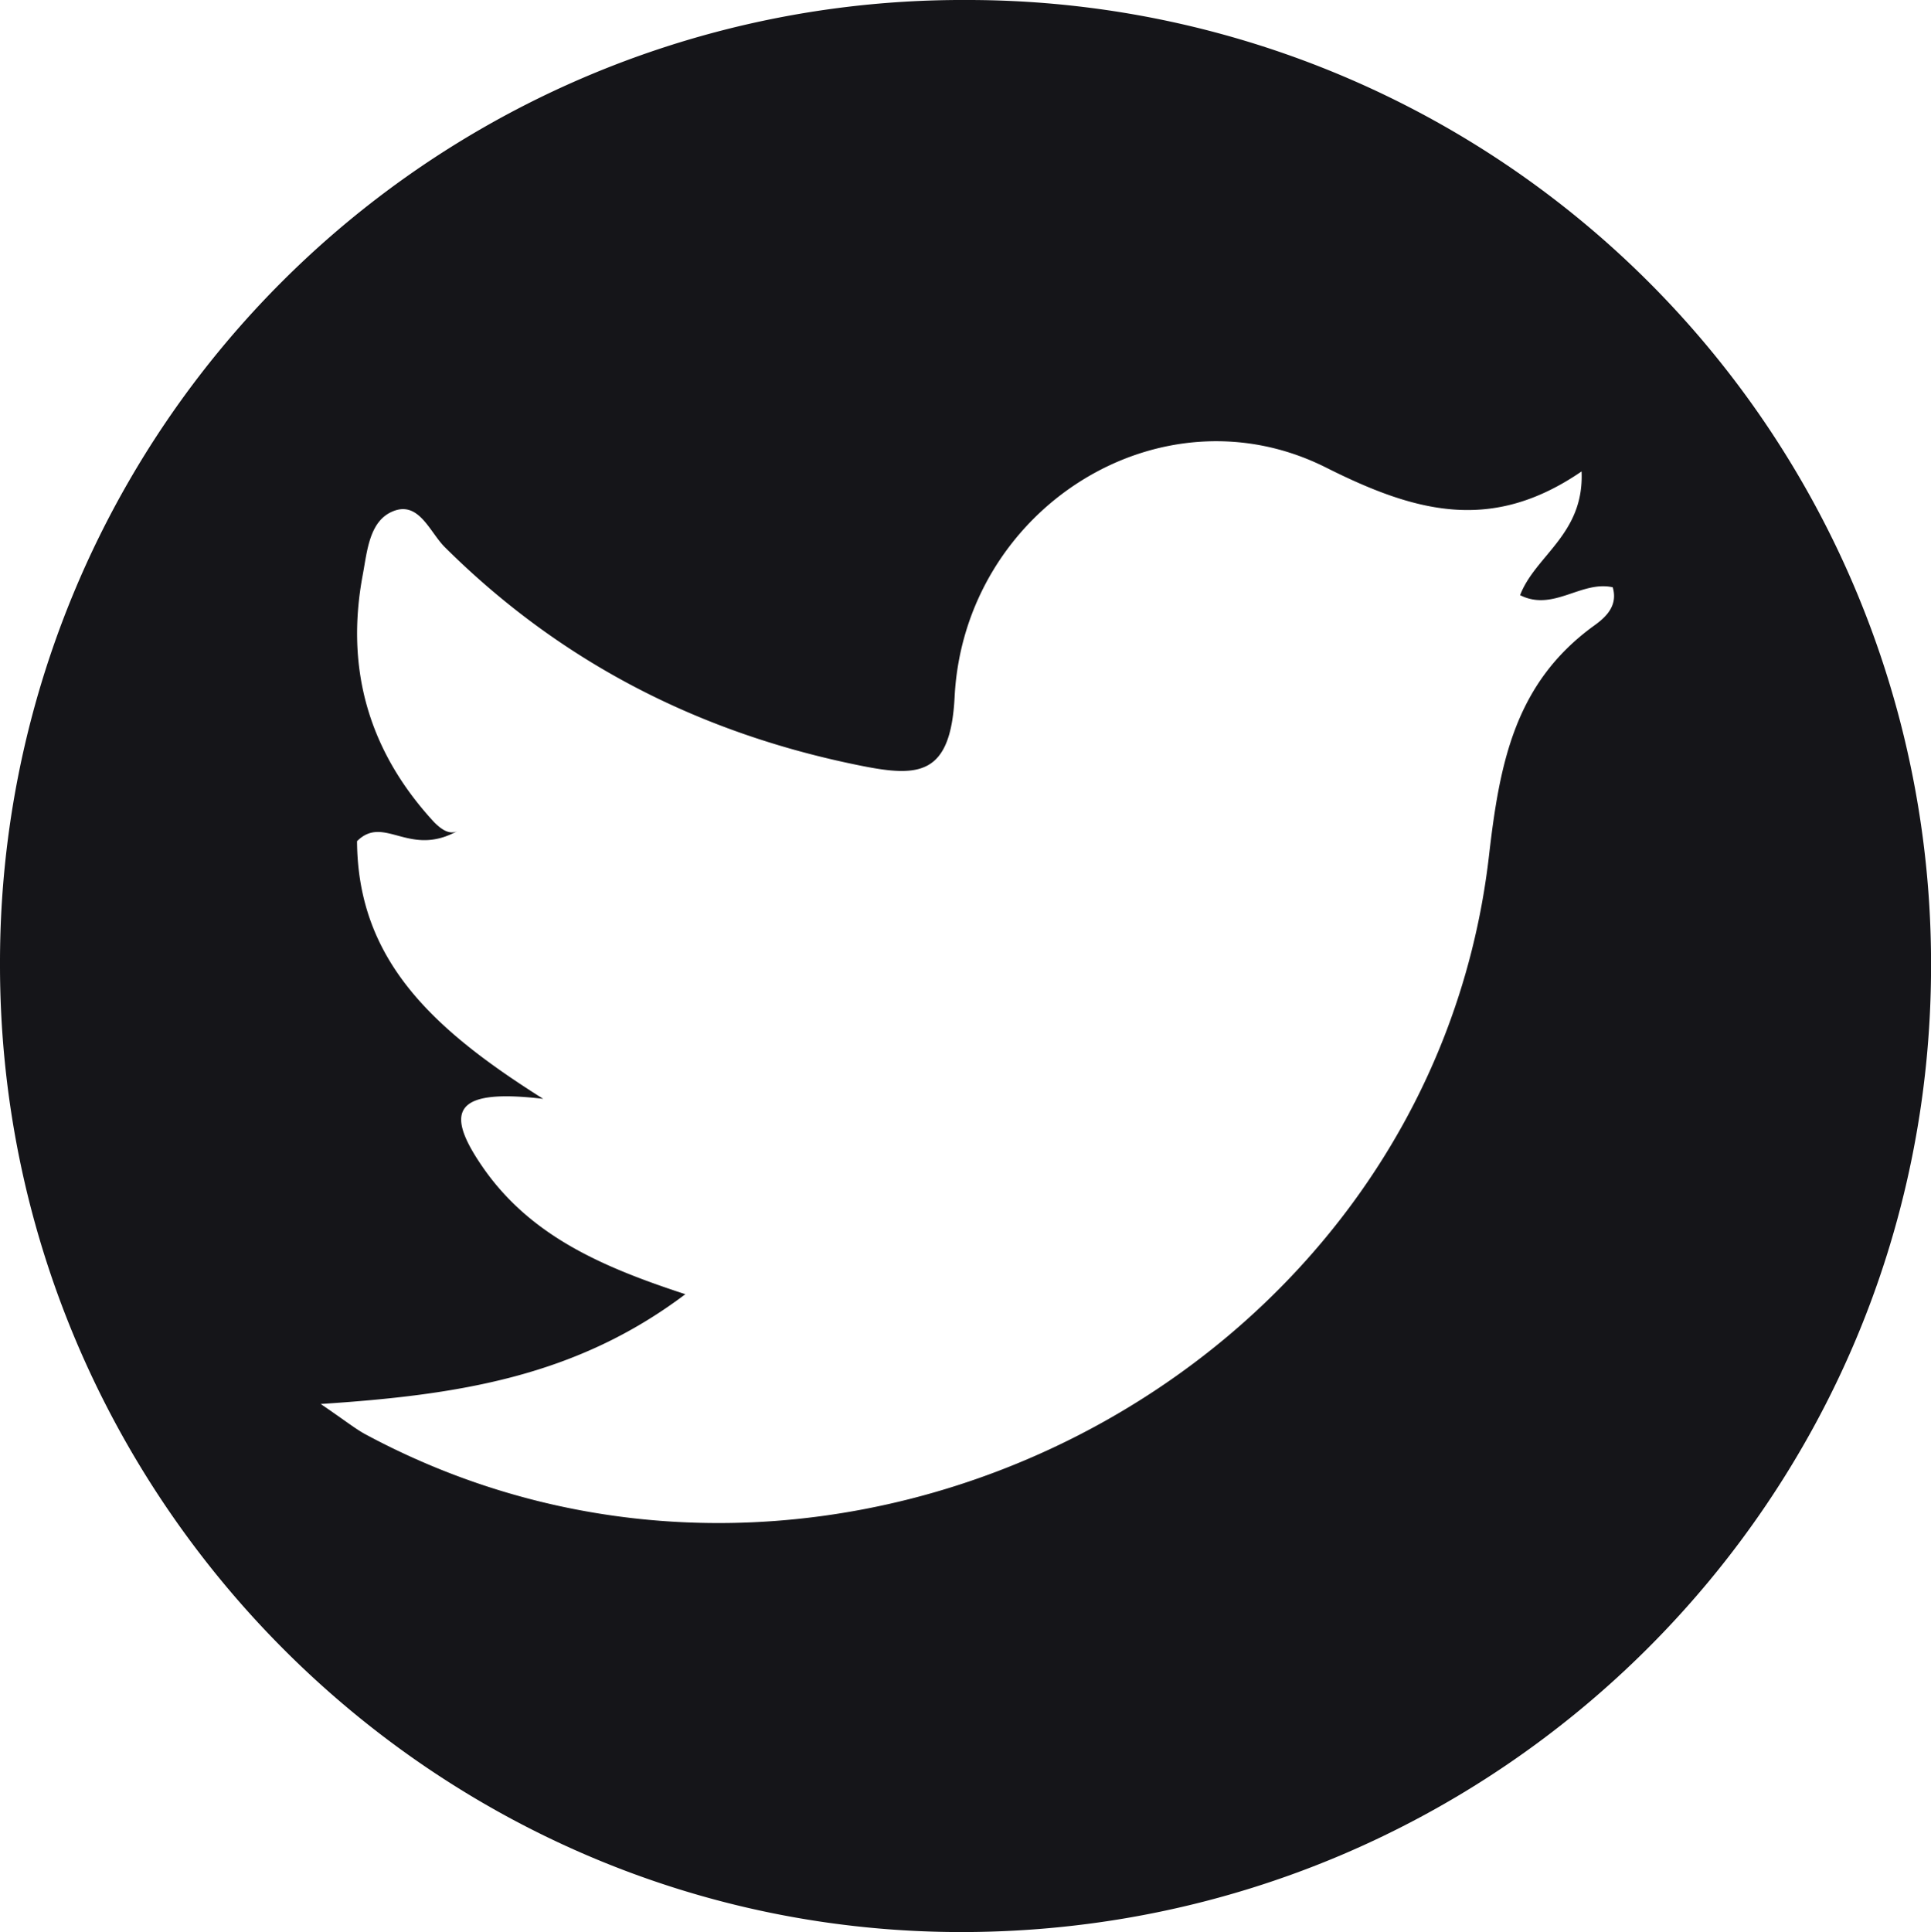 <svg id="Layer_1" data-name="Layer 1" xmlns="http://www.w3.org/2000/svg" viewBox="0 0 350.25 350.4"><defs><style>.cls-1{fill:#151519;}</style></defs><path class="cls-1" d="M175.26,0a174.75,174.75,0,0,1,175,175.17c0,96.56-78.44,174.93-175.35,175.23C78.7,350.69-.12,271.57,0,174.81A174.52,174.52,0,0,1,175.26,0ZM286.87,85.5c-16.34,11.2-30.1,7.45-46.36-.71-30-15.07-65.61,7.41-67.36,41.61-.72,14.22-6.43,14.58-16.89,12.49-29.11-5.81-54.43-18.64-75.57-39.65C78,96.58,76.07,91,71.53,92.63s-4.91,7.24-5.74,11.66Q61,129.88,78.72,149.09c1,1,2.72,2.54,4.36,1.56-8.86,5-13.37-3-18.32,1.9.13,21.58,13.73,34.11,33.77,46.74-15.67-1.86-18,1.88-11.47,11.65,8.63,13,21.87,18.75,37.25,23.78C104.48,249.67,83.2,253,58.17,254.63c4.65,3.17,6.32,4.54,8.19,5.54,84.37,45.3,192.82-10.17,203.72-105,1.94-16.84,4.71-31.27,19-41.66,2-1.43,4.47-3.52,3.44-7-5.71-1.27-10.78,4.47-16.8,1.43C278.49,100.71,287.38,96.87,286.87,85.5Z"/></svg>